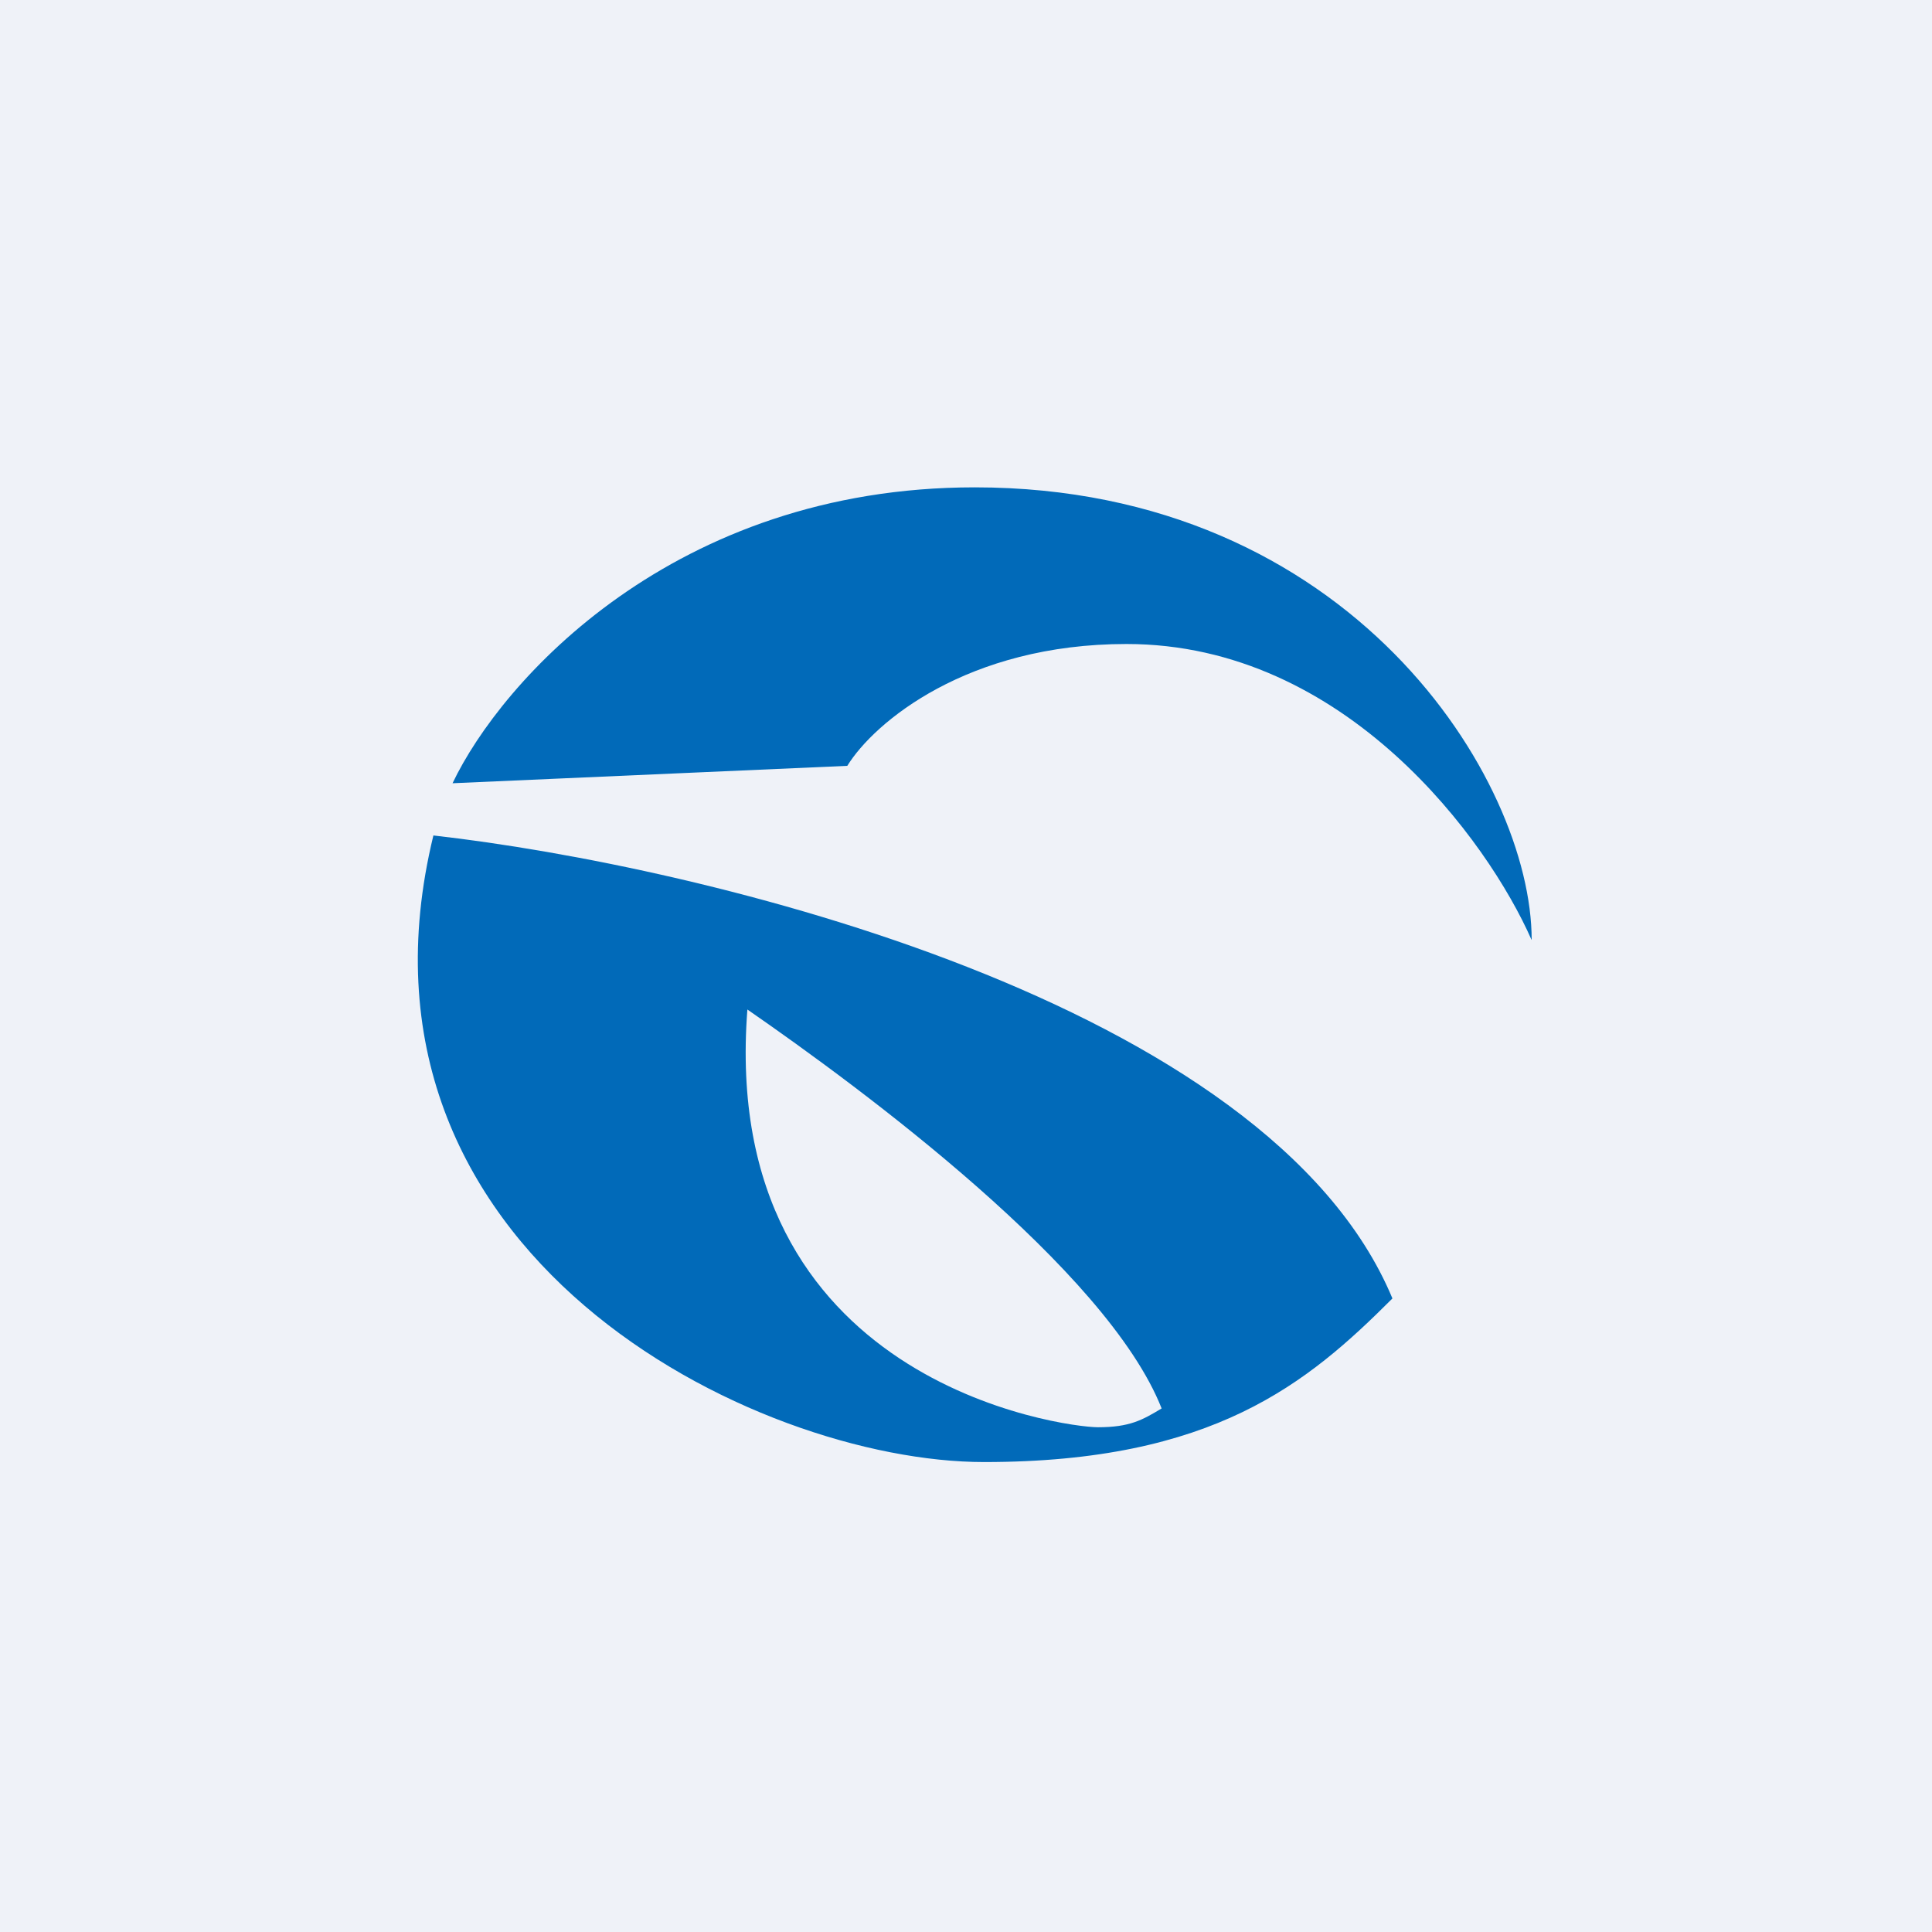 <?xml version="1.0" encoding="UTF-8"?>
<!-- generated by Finnhub -->
<svg viewBox="0 0 55.5 55.5" xmlns="http://www.w3.org/2000/svg">
<path d="M 0,0 H 55.5 V 55.5 H 0 Z" fill="rgb(239, 242, 248)"/>
<path d="M 43.99,26.985 C 42.75,24.17 38.67,18.5 32.36,18.5 C 27.79,18.5 25.11,20.75 24.34,22 L 13,22.5 C 14.4,19.56 19.35,14 28,14 C 38.81,14 44,22.41 44,27 Z M 40,37.3 C 36.44,28.76 20.15,24.87 12.45,24 C 9.52,36.03 21.69,42 28.27,42 C 34.86,42 37.56,39.74 40,37.3 Z M 33.37,40.46 C 31.8,36.48 24.78,31.29 21.47,29 C 20.64,39.72 30.58,41 31.54,41 C 32.46,41 32.82,40.79 33.37,40.46 Z" fill="rgb(1, 106, 185)" fill-rule="evenodd"/>
</svg>
